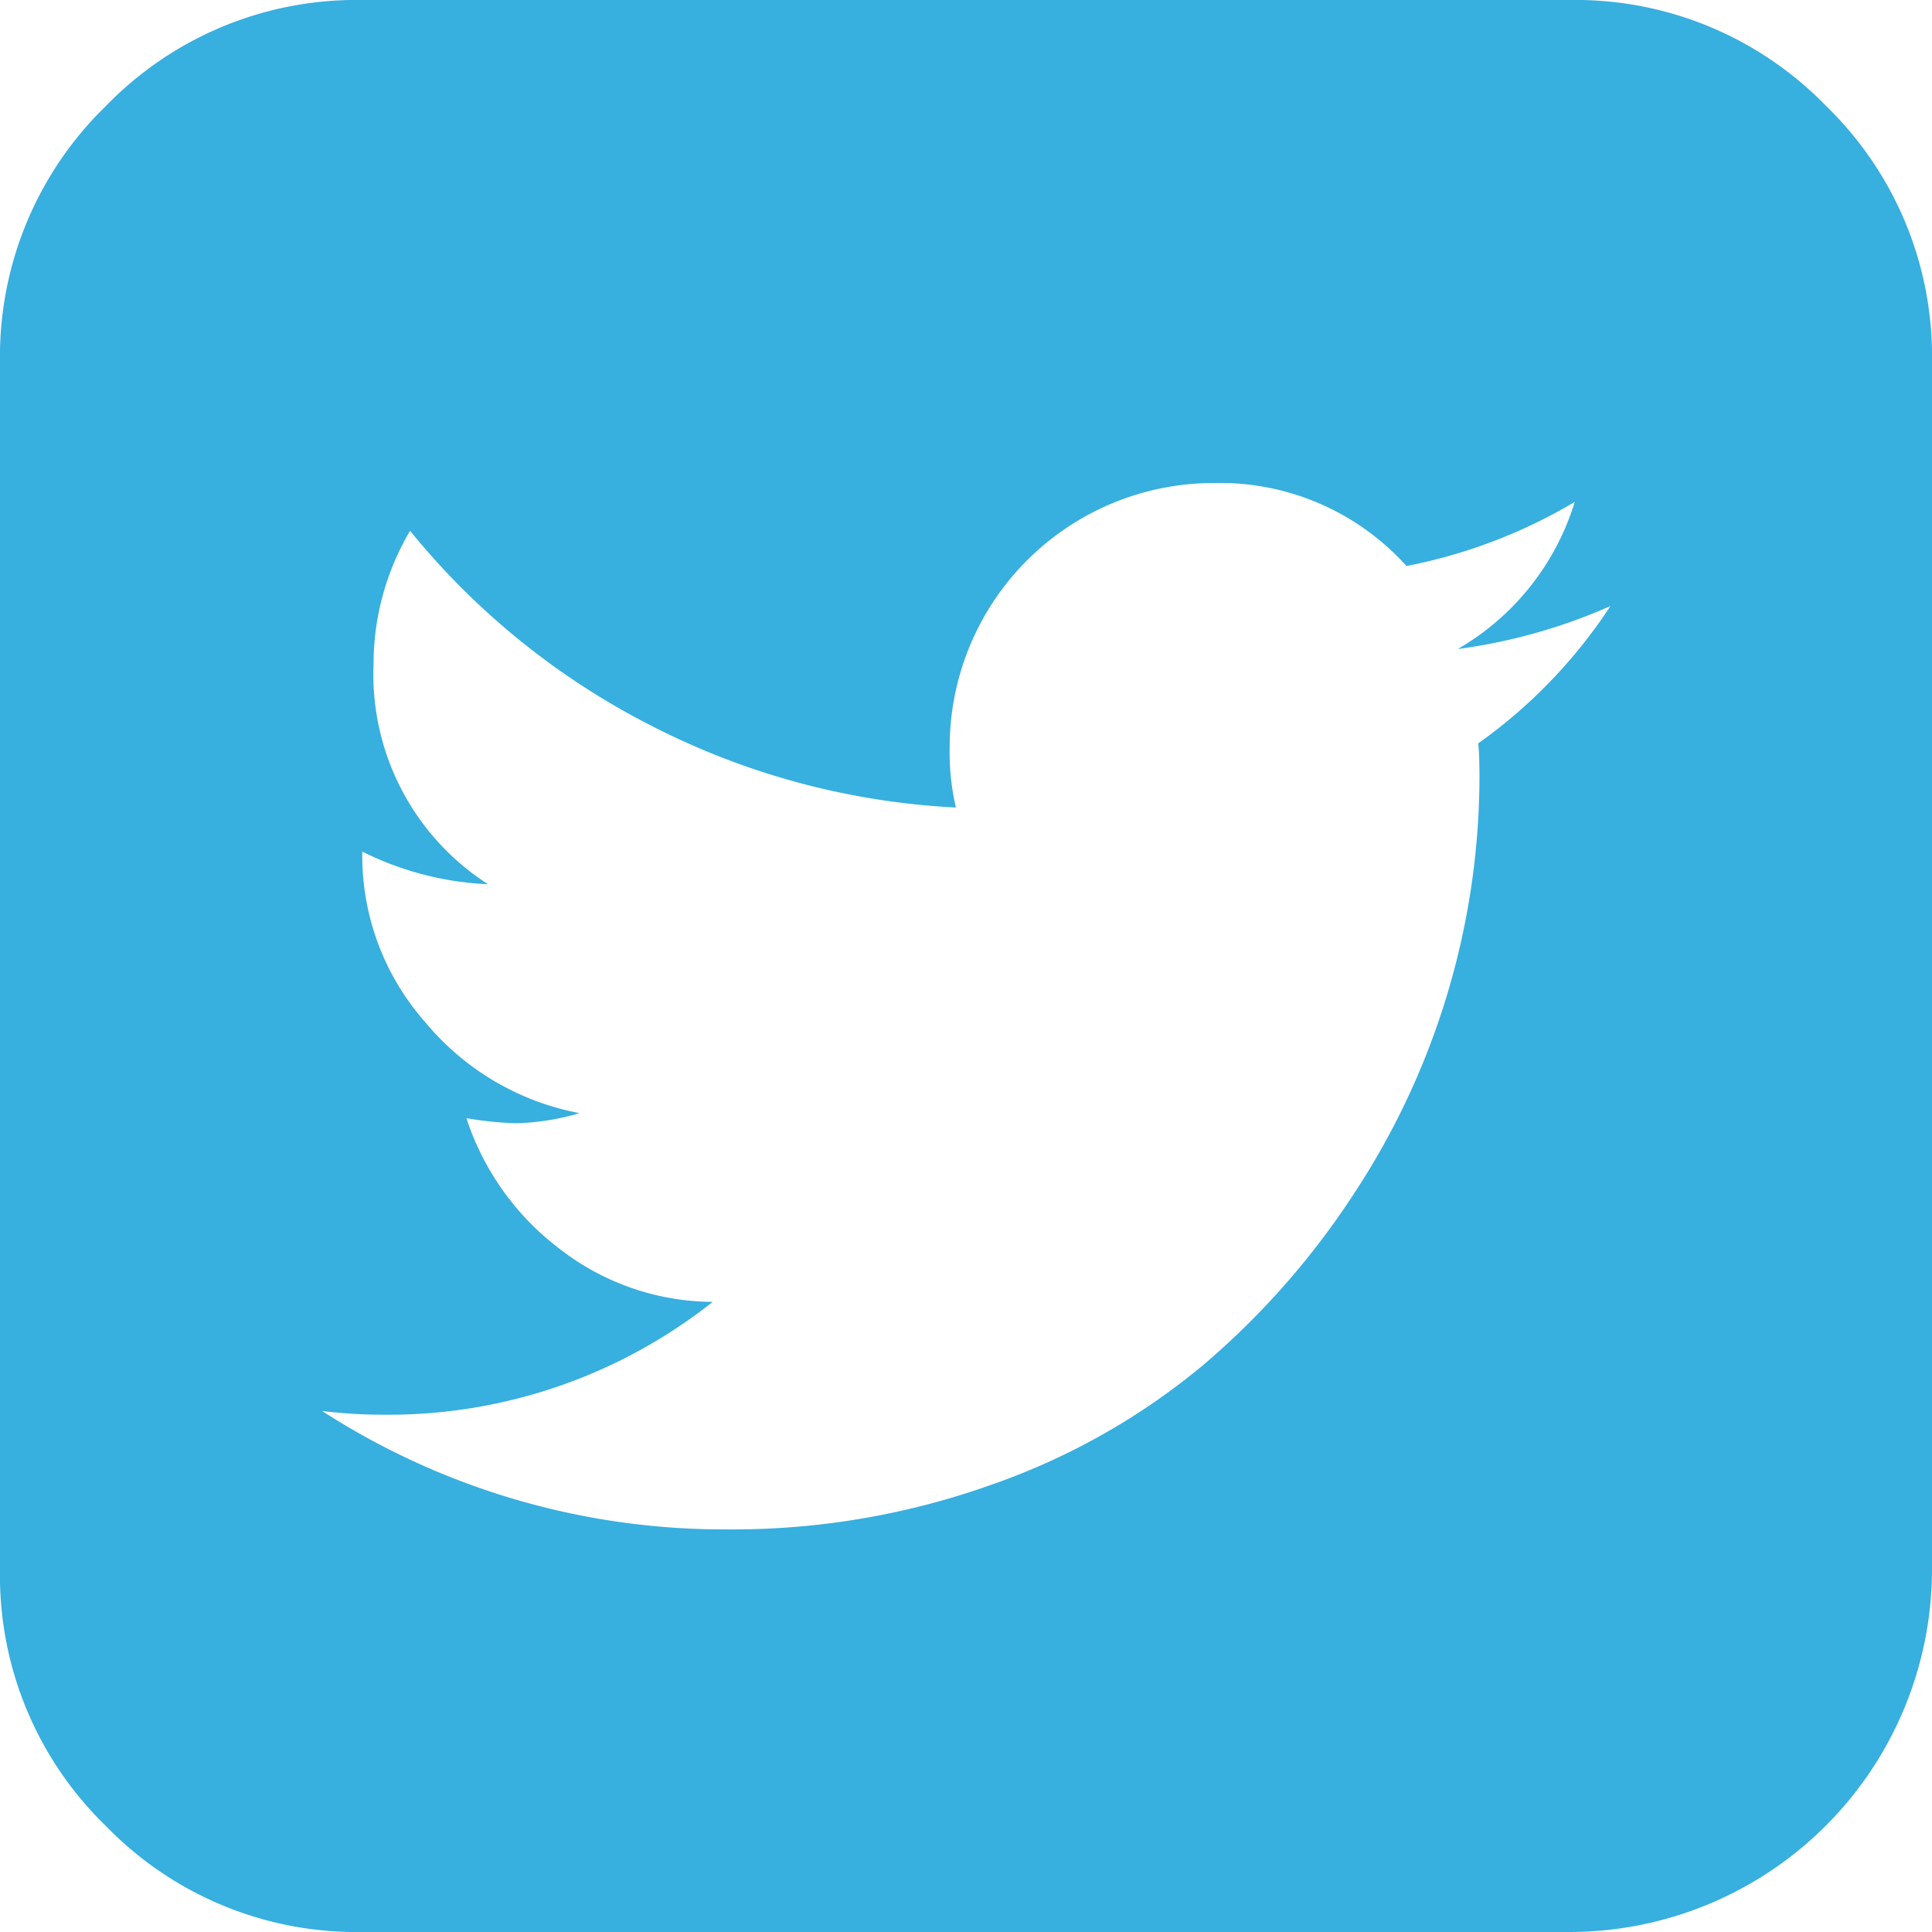 <svg xmlns="http://www.w3.org/2000/svg" width="31" height="31" viewBox="0 0 31 31">
  <path id="twitter-square" d="M25.833,9.728a8.985,8.985,0,0,1-2.442.686,4.121,4.121,0,0,0,1.877-2.361,8.409,8.409,0,0,1-2.7,1.029A4.029,4.029,0,0,0,19.476,7.75a4.238,4.238,0,0,0-4.238,4.238,3.893,3.893,0,0,0,.1.969,12,12,0,0,1-4.884-1.311A11.992,11.992,0,0,1,6.58,8.517a4.2,4.2,0,0,0-.586,2.139,4,4,0,0,0,1.837,3.532,4.993,4.993,0,0,1-2.018-.524v.04A4.03,4.03,0,0,0,6.822,16.4,4.235,4.235,0,0,0,9.3,17.861a3.929,3.929,0,0,1-1.029.162,5.664,5.664,0,0,1-.787-.081,4.308,4.308,0,0,0,1.5,2.1,4.026,4.026,0,0,0,2.452.847A8.376,8.376,0,0,1,6.177,22.7a8.179,8.179,0,0,1-1.009-.06,11.891,11.891,0,0,0,6.5,1.9,12.351,12.351,0,0,0,4.238-.716A10.916,10.916,0,0,0,19.3,21.908a12.725,12.725,0,0,0,2.432-2.765,12.2,12.2,0,0,0,2.007-6.67q0-.363-.02-.545a8.234,8.234,0,0,0,2.119-2.2ZM31,5.813V25.188A5.821,5.821,0,0,1,25.188,31H5.813A5.6,5.6,0,0,1,1.7,29.3,5.594,5.594,0,0,1,0,25.188V5.813A5.6,5.6,0,0,1,1.7,1.7,5.594,5.594,0,0,1,5.813,0H25.188A5.6,5.6,0,0,1,29.3,1.7,5.594,5.594,0,0,1,31,5.813Z" fill="#37afdf"/>
</svg>
